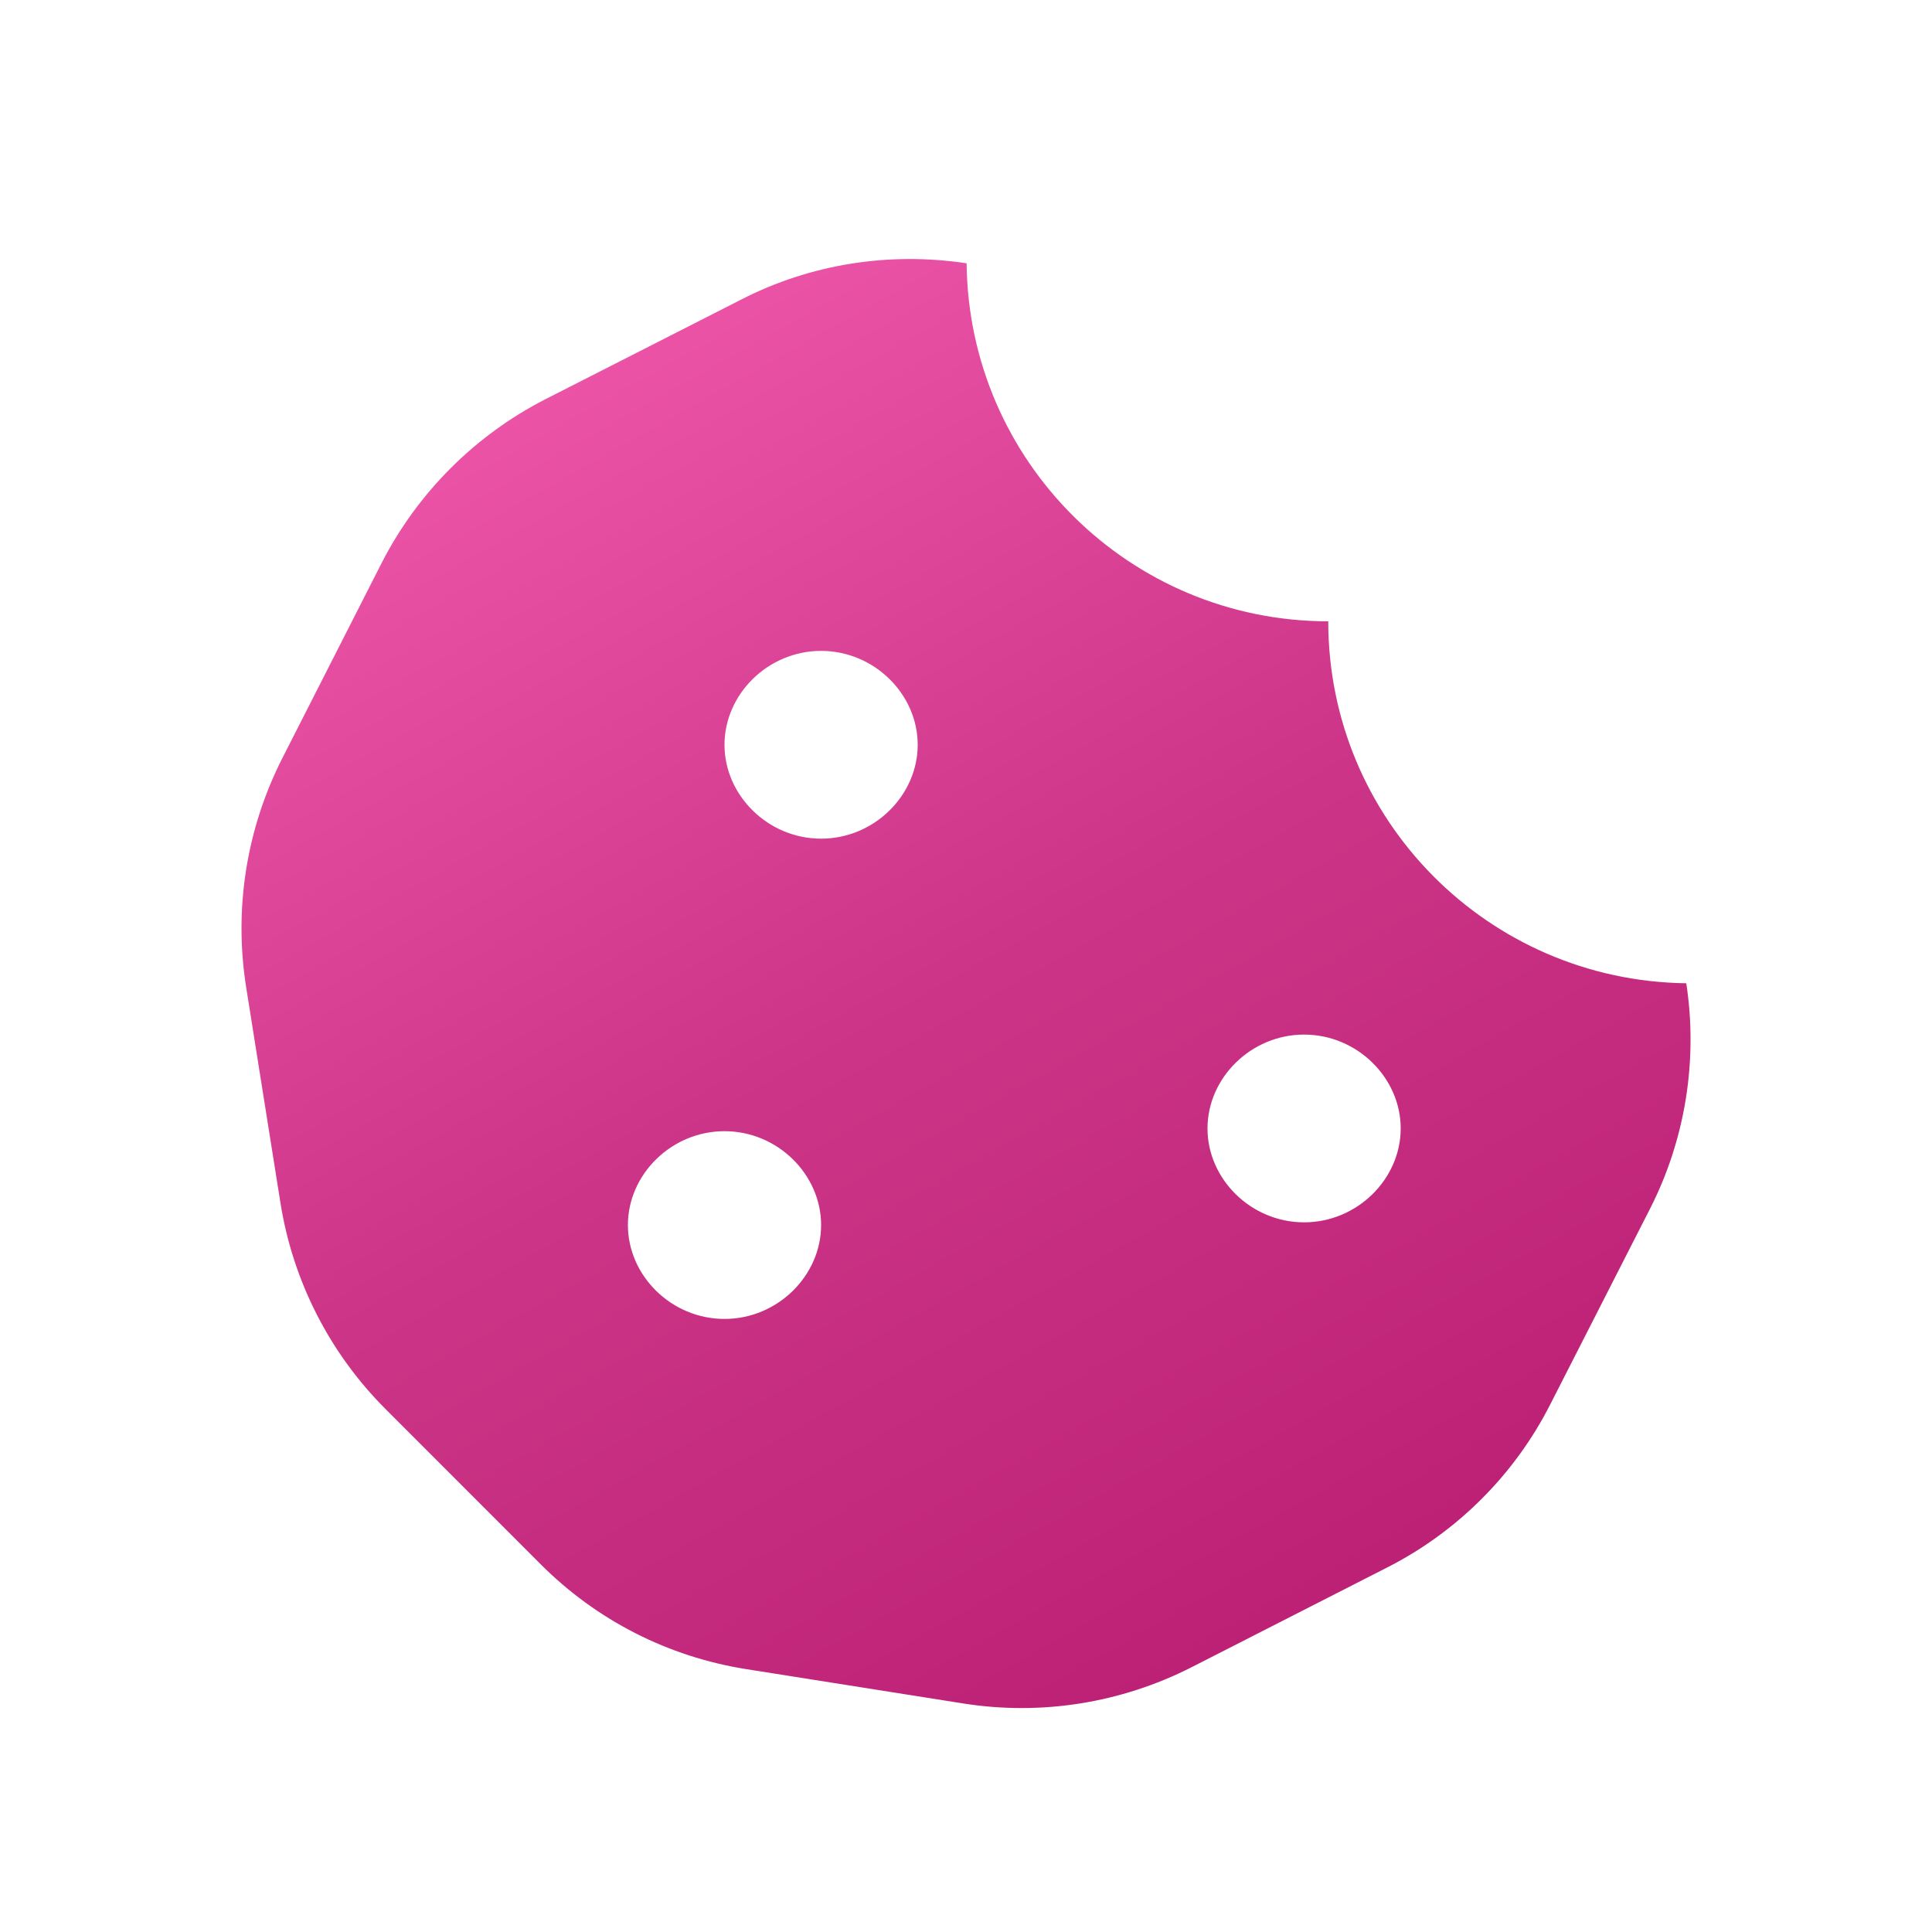 <svg width="110" height="110" viewBox="0 0 110 110" fill="none" xmlns="http://www.w3.org/2000/svg">
<g filter="url(#filter0_d_9258_82)">
<path d="M96.009 54.983C84.729 54.842 75.625 45.678 75.625 34.375C64.326 34.375 55.155 25.271 55.034 13.991C50.624 13.326 46.131 14.031 42.183 16.065L31.058 21.727C27.044 23.781 23.781 27.045 21.727 31.058L16.087 42.144C14.034 46.172 13.308 50.724 14.013 55.196L15.967 67.482C16.672 71.933 18.767 76.041 21.95 79.224L30.778 88.057C33.962 91.249 38.036 93.328 42.487 94.033L54.835 95.987C59.287 96.692 63.819 95.967 67.827 93.933L78.966 88.253C82.974 86.218 86.238 82.956 88.272 78.947L93.931 67.849C95.958 63.886 96.68 59.366 96.009 54.983ZM41.25 74.095C38.222 74.095 35.75 71.626 35.75 68.75C35.75 65.875 38.222 63.405 41.25 63.405C44.278 63.405 46.75 65.875 46.75 68.75C46.75 71.626 44.275 74.095 41.25 74.095ZM46.75 46.75C43.722 46.75 41.25 44.28 41.25 41.405C41.25 38.529 43.722 36.059 46.75 36.059C49.778 36.059 52.25 38.529 52.25 41.405C52.25 44.28 49.775 46.75 46.75 46.75ZM74.25 68.595C71.222 68.595 68.75 66.126 68.75 63.25C68.75 60.375 71.222 57.905 74.25 57.905C77.278 57.905 79.75 60.375 79.75 63.25C79.75 66.126 77.275 68.595 74.25 68.595Z" fill="url(#paint0_linear_9258_82)"/>
</g>
<defs>
<filter id="filter0_d_9258_82" x="11.751" y="12.748" width="86.501" height="86.501" filterUnits="userSpaceOnUse" color-interpolation-filters="sRGB">
<feFlood flood-opacity="0" result="BackgroundImageFix"/>
<feColorMatrix in="SourceAlpha" type="matrix" values="0 0 0 0 0 0 0 0 0 0 0 0 0 0 0 0 0 0 127 0" result="hardAlpha"/>
<feOffset dy="1"/>
<feGaussianBlur stdDeviation="1"/>
<feComposite in2="hardAlpha" operator="out"/>
<feColorMatrix type="matrix" values="0 0 0 0 0.621 0 0 0 0 0.399 0 0 0 0 0.519 0 0 0 0.25 0"/>
<feBlend mode="normal" in2="BackgroundImageFix" result="effect1_dropShadow_9258_82"/>
<feBlend mode="normal" in="SourceGraphic" in2="effect1_dropShadow_9258_82" result="shape"/>
</filter>
<linearGradient id="paint0_linear_9258_82" x1="13.751" y1="13.748" x2="68.833" y2="111.673" gradientUnits="userSpaceOnUse">
<stop stop-color="#F75EB2"/>
<stop offset="0.5" stop-color="#CC3587"/>
<stop offset="1" stop-color="#B7196F"/>
<stop offset="1" stop-color="#B40B67"/>
</linearGradient>
</defs>
</svg>
